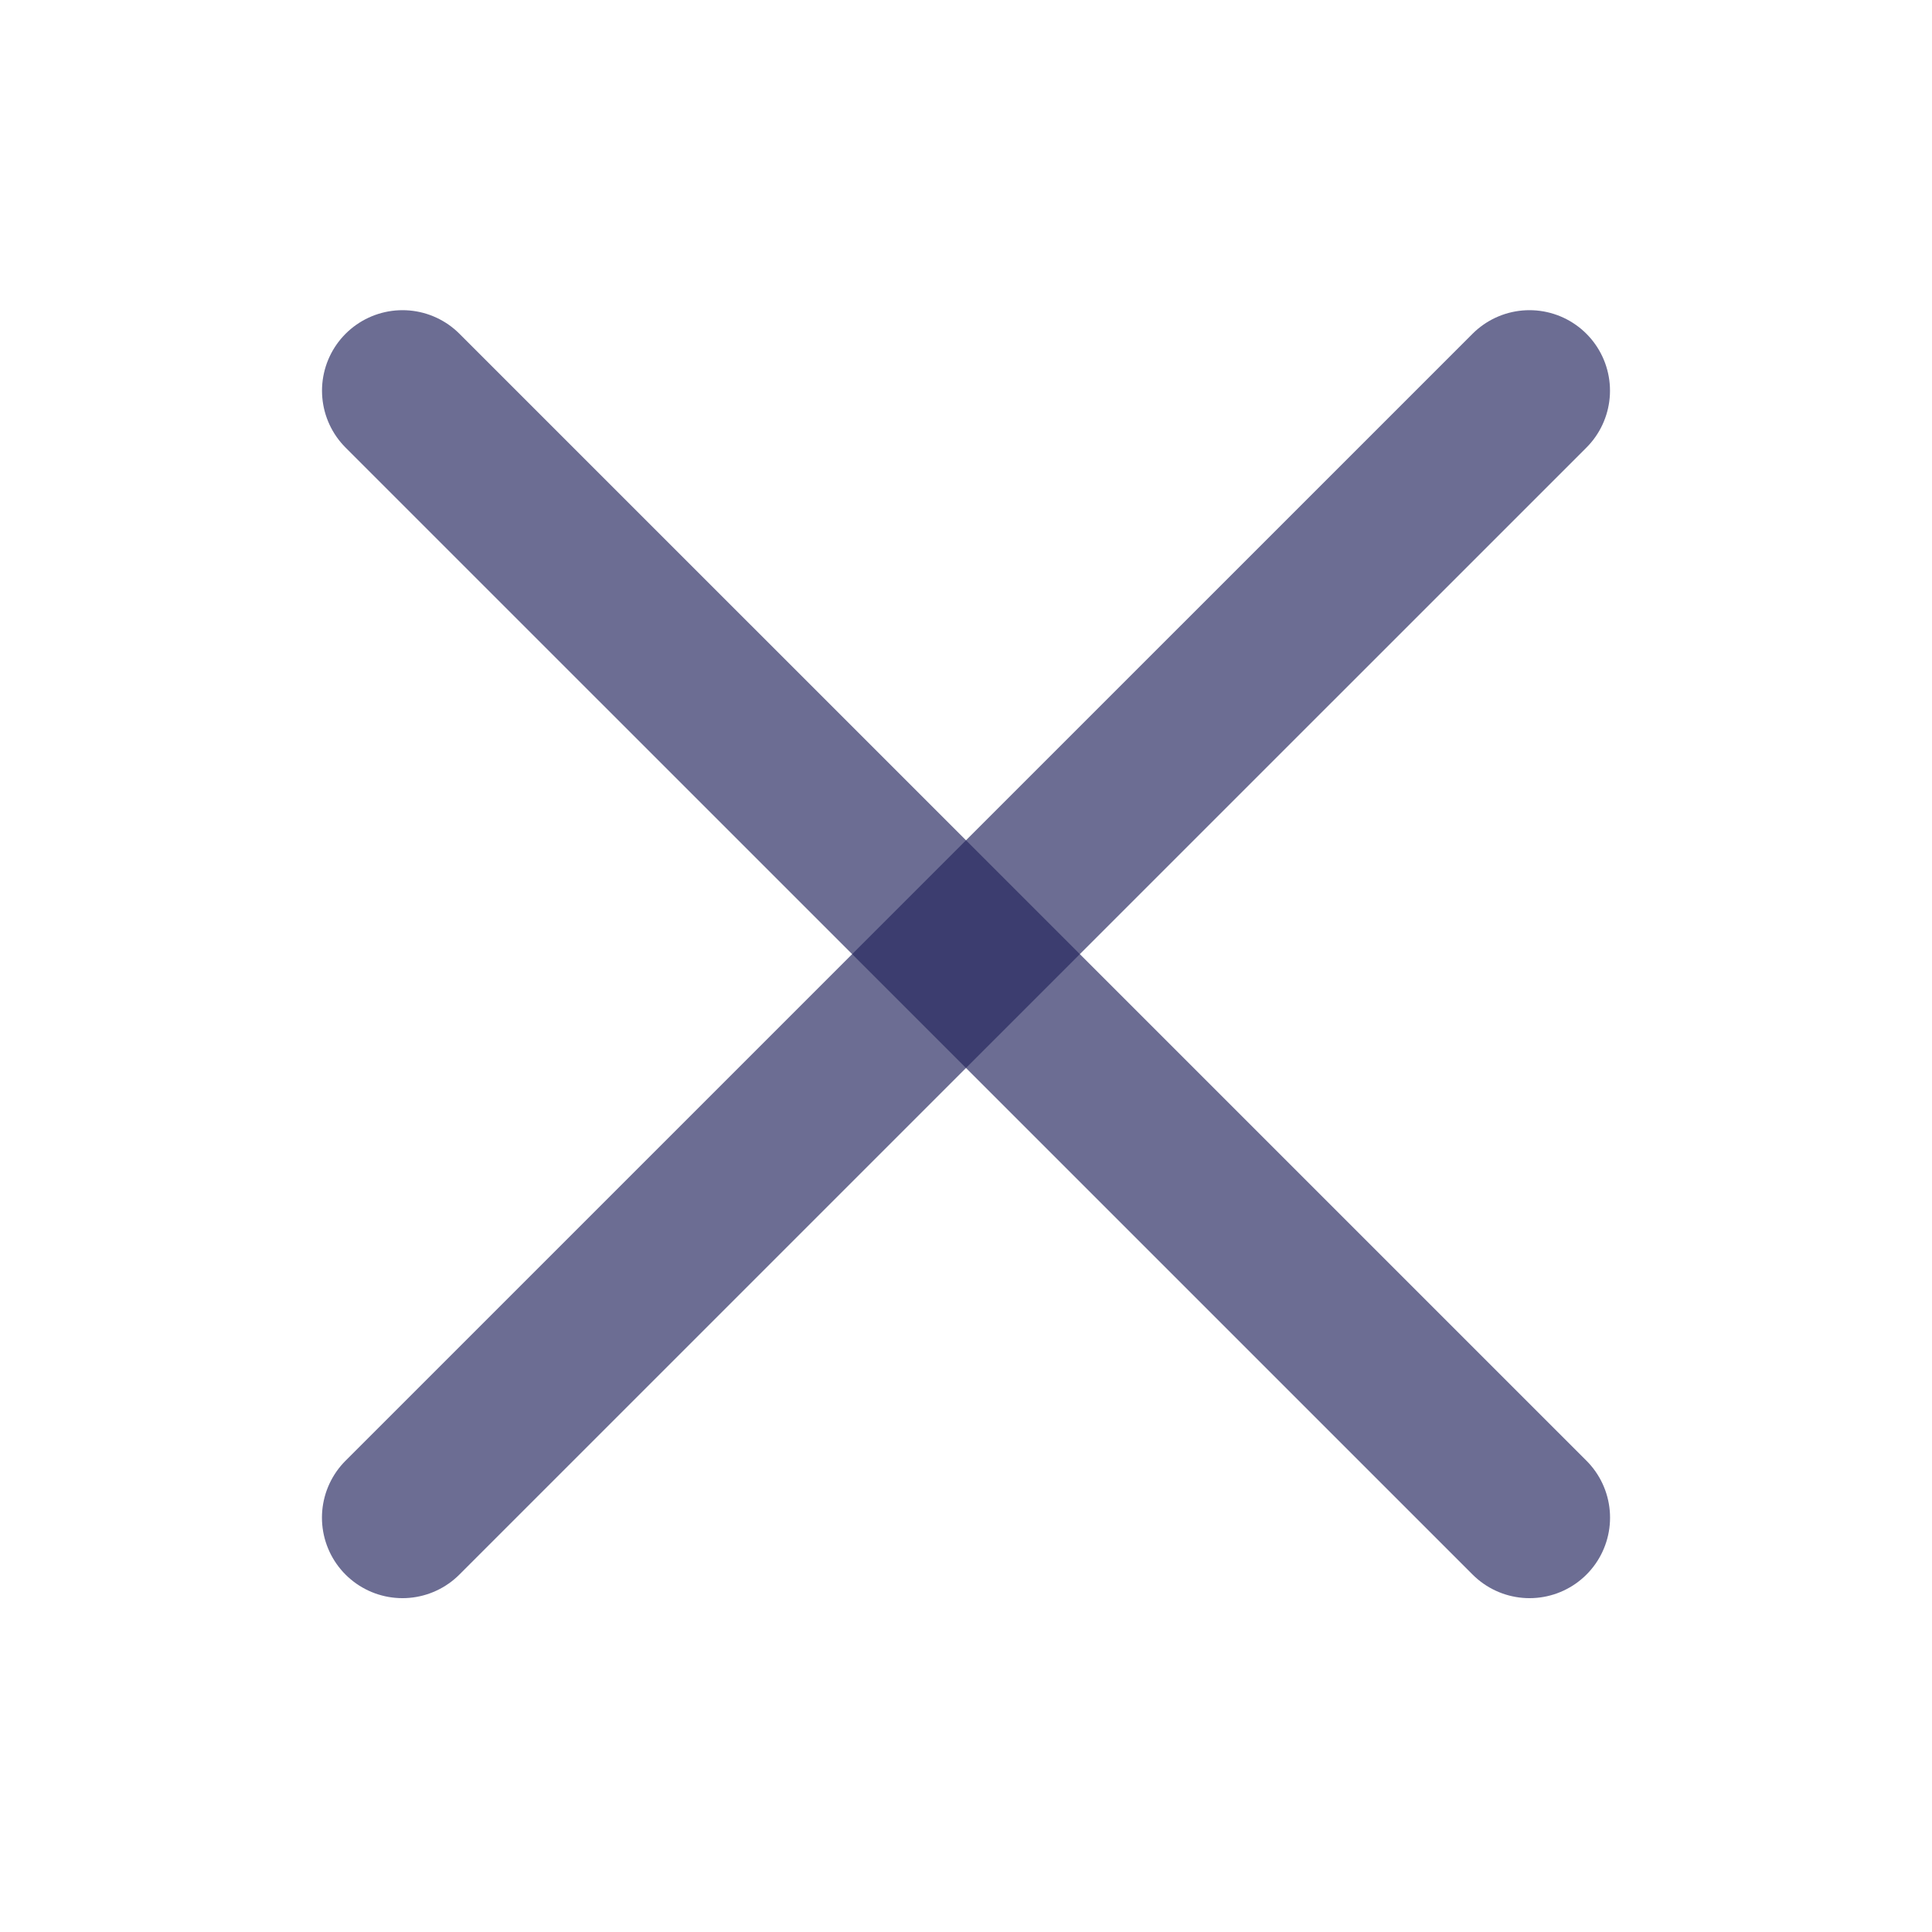 <svg width="20" height="20" viewBox="0 0 32 32" fill="none" xmlns="http://www.w3.org/2000/svg">
<path d="M25.333 6.471L6.666 25.137" stroke="#25265E" stroke-opacity="0.67" stroke-width="2.667" stroke-linecap="round" stroke-linejoin="round"/>
<path d="M6.667 6.471L25.334 25.137" stroke="#25265E" stroke-opacity="0.67" stroke-width="2.667" stroke-linecap="round" stroke-linejoin="round"/>
</svg>
